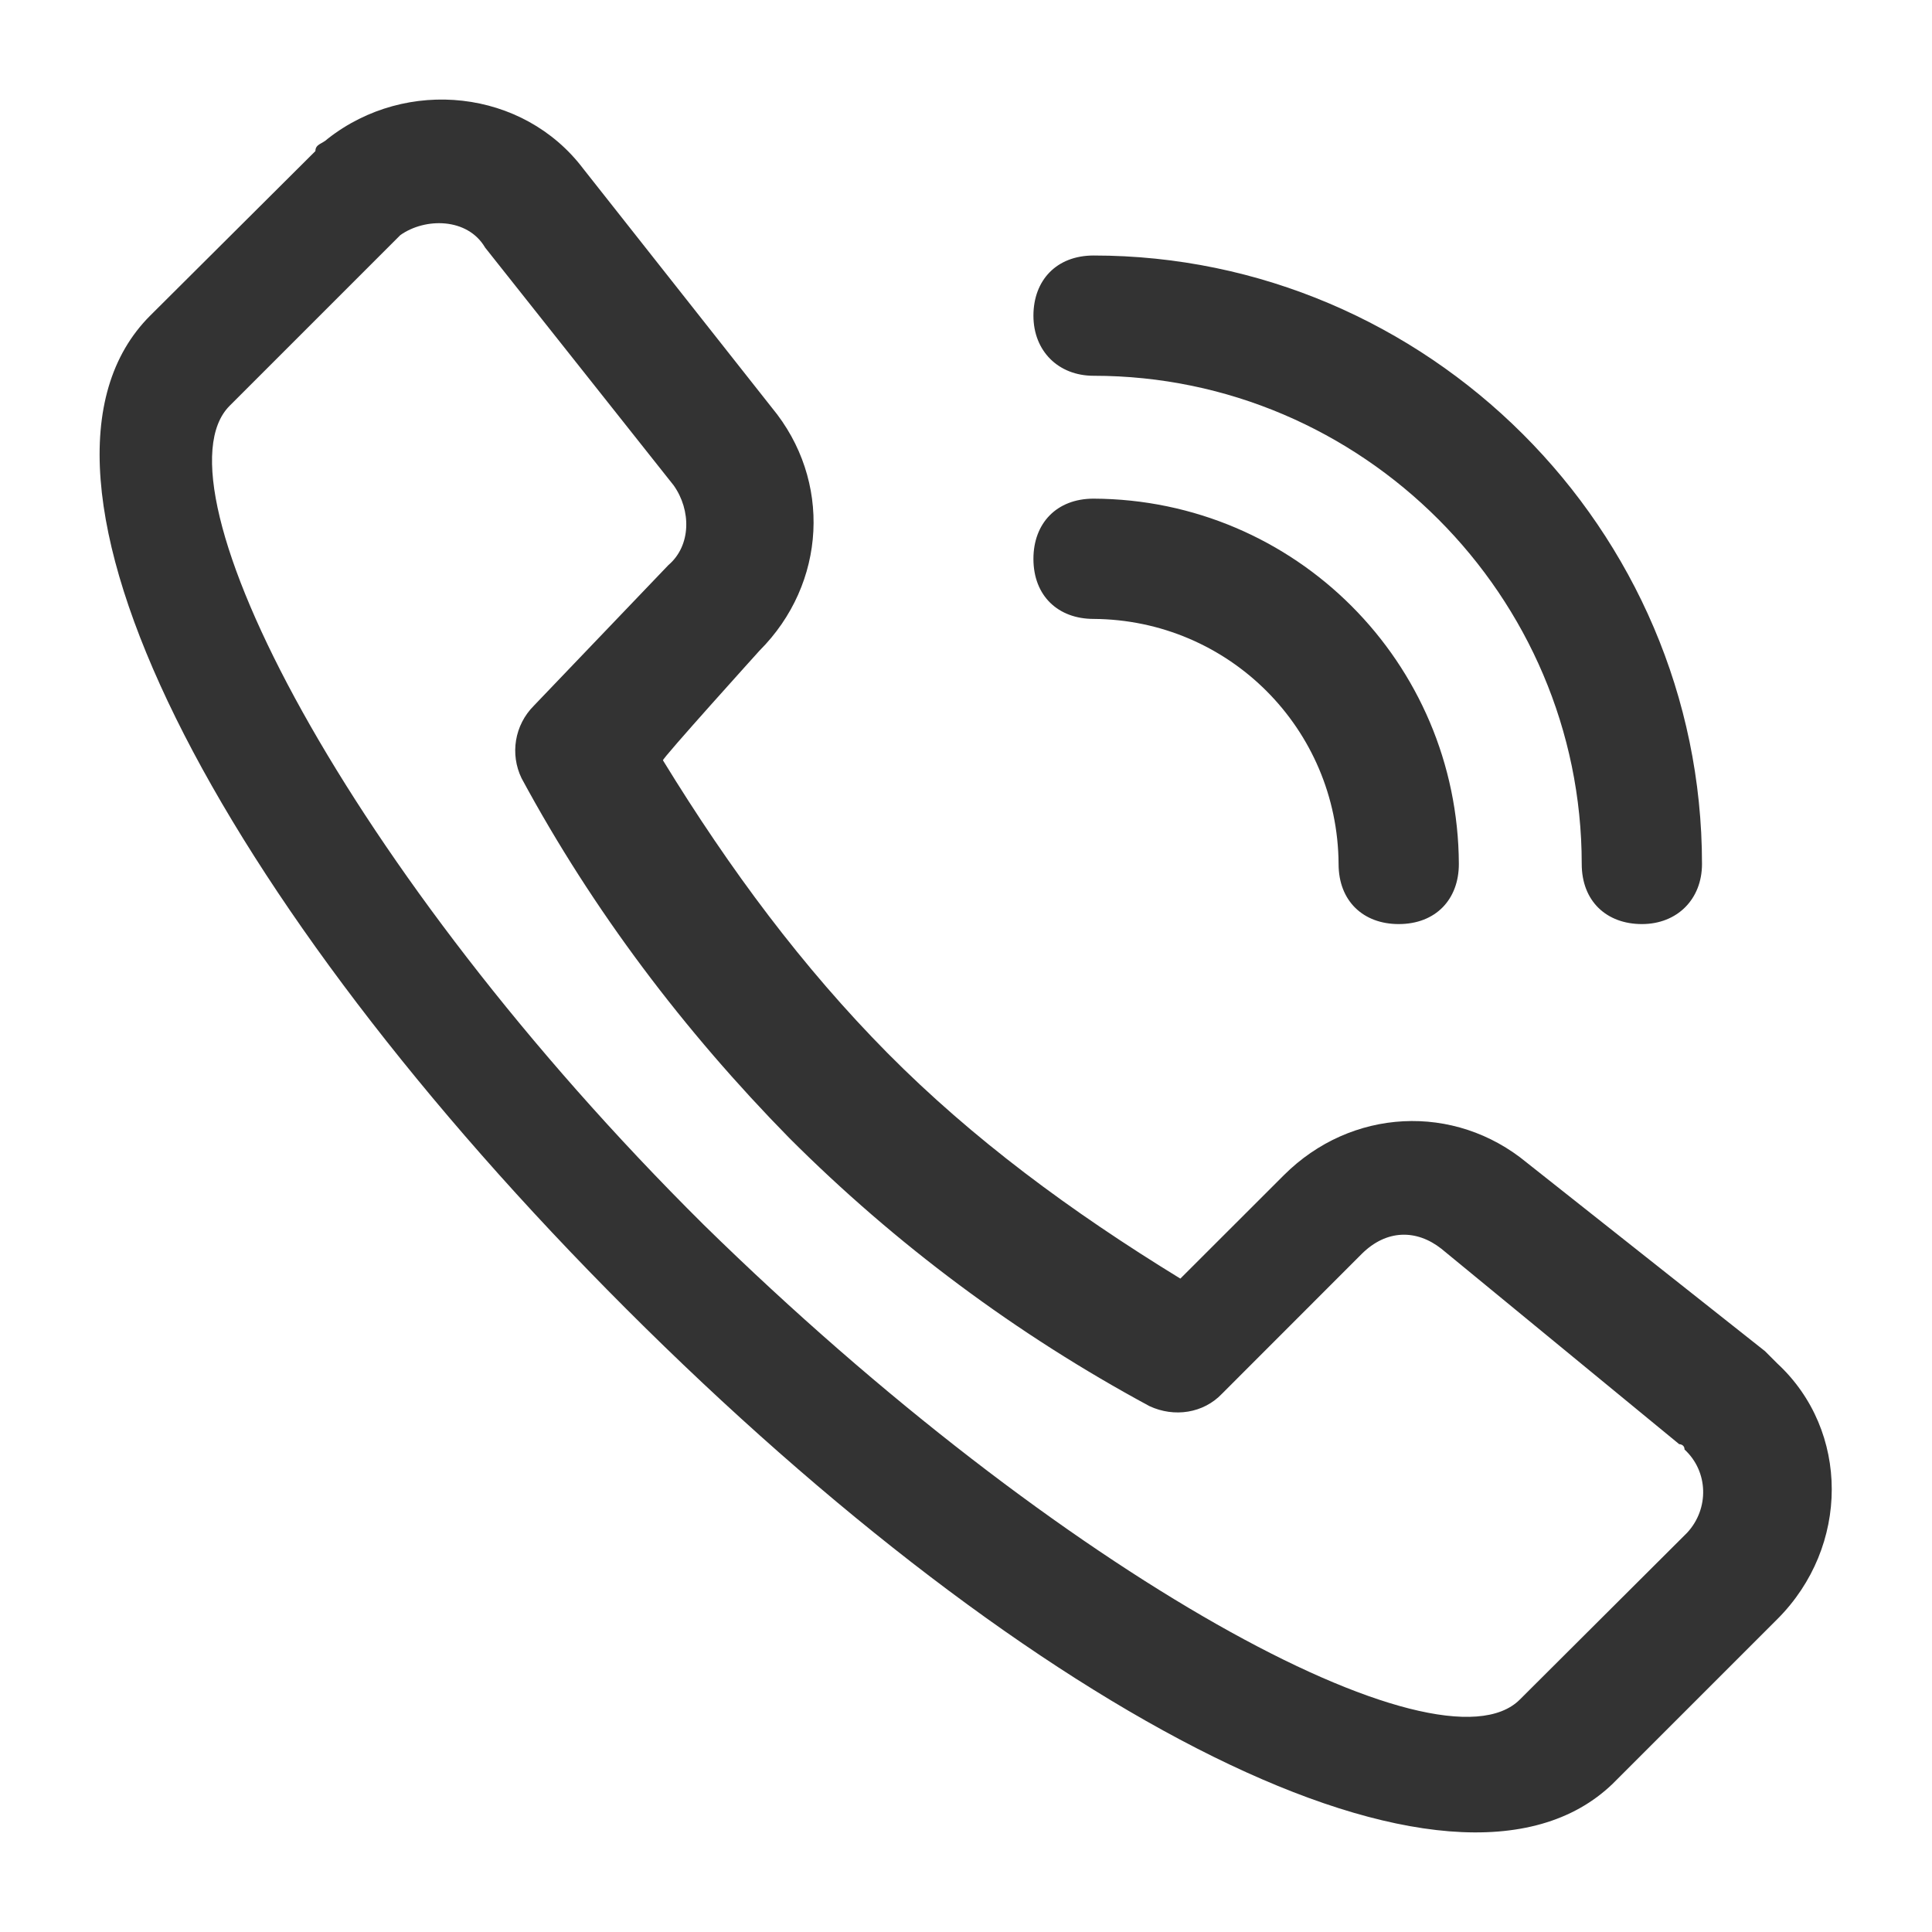 <svg width="20" height="20" viewBox="0 0 20 20" fill="none" xmlns="http://www.w3.org/2000/svg">
<path d="M13.857 8.944C13.857 9.329 14.114 9.566 14.479 9.566C14.864 9.566 15.102 9.309 15.102 8.944C15.093 6.857 13.409 5.171 11.321 5.162C10.936 5.162 10.698 5.419 10.698 5.785C10.698 6.17 10.955 6.407 11.321 6.407C12.722 6.416 13.848 7.543 13.857 8.944ZM16.374 8.944C16.374 9.329 16.631 9.566 16.997 9.566C17.362 9.566 17.619 9.309 17.619 8.944C17.619 5.474 14.771 2.645 11.321 2.645C10.936 2.645 10.698 2.902 10.698 3.268C10.698 3.633 10.955 3.89 11.321 3.89C14.103 3.89 16.374 6.17 16.374 8.944ZM7.861 6.737C8.557 6.041 8.612 4.971 7.99 4.22L6.038 1.747C5.416 0.924 4.209 0.796 3.393 1.436C3.338 1.49 3.265 1.49 3.265 1.564L1.554 3.268C-0.075 4.897 2.25 9.318 6.48 13.547C10.709 17.776 15.058 20.046 16.696 18.464L18.399 16.761C19.15 16.01 19.15 14.811 18.399 14.115L18.271 13.987L15.807 12.037C15.056 11.415 13.986 11.47 13.29 12.166L12.219 13.236C11.083 12.54 10.067 11.789 9.188 10.902C8.31 10.014 7.559 9.007 6.863 7.871C6.845 7.862 7.861 6.737 7.861 6.737ZM6.974 5.025C7.156 5.282 7.156 5.648 6.919 5.85L5.527 7.305C5.325 7.507 5.279 7.808 5.399 8.056C6.14 9.429 7.083 10.673 8.172 11.782C9.271 12.881 10.524 13.814 11.899 14.556C12.156 14.676 12.458 14.63 12.65 14.428L14.096 12.981C14.353 12.725 14.664 12.725 14.921 12.927L17.383 14.95C17.383 14.95 17.438 14.95 17.438 15.005C17.686 15.233 17.695 15.618 17.466 15.866L17.438 15.894L15.733 17.594C14.908 18.418 11.01 16.33 7.283 12.677C3.576 8.998 1.554 5.025 2.377 4.201L4.144 2.434C4.4 2.252 4.84 2.252 5.022 2.563L6.974 5.025Z" fill="#333333"/>
</svg>
